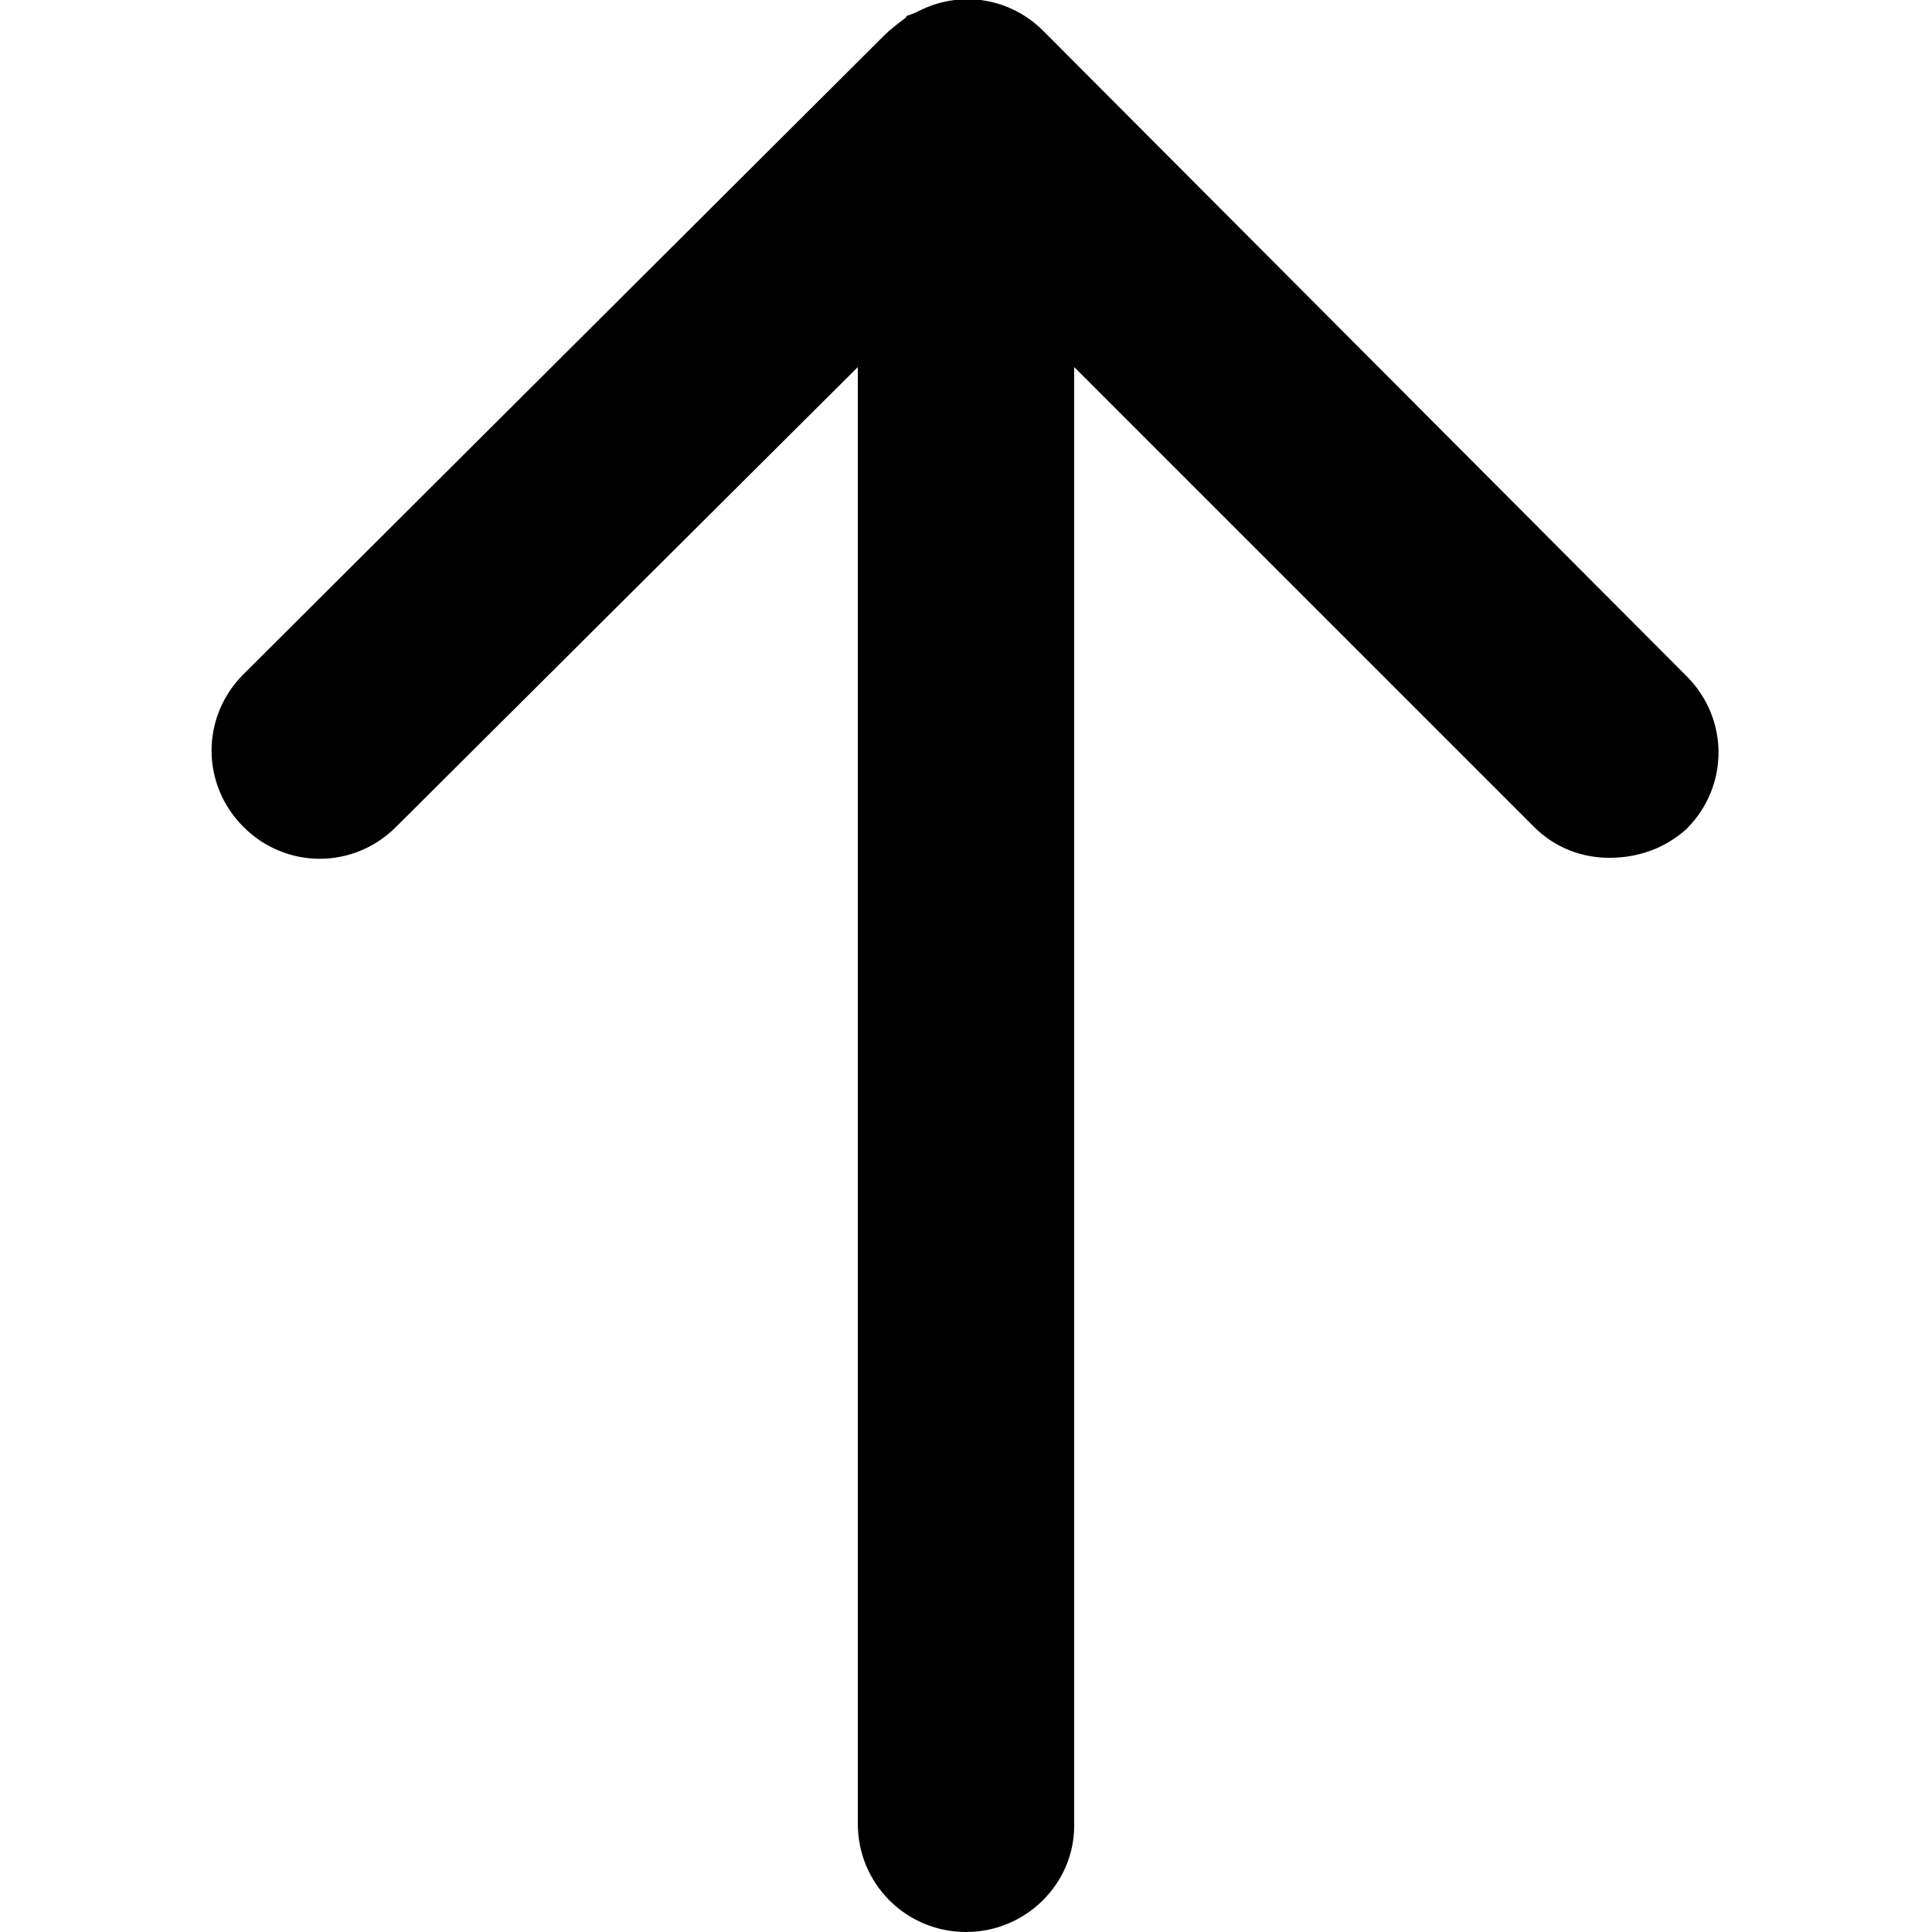 <?xml version="1.0" encoding="utf-8"?>
<!-- Generator: Adobe Illustrator 25.3.1, SVG Export Plug-In . SVG Version: 6.00 Build 0)  -->
<svg version="1.1" id="Calque_1" xmlns="http://www.w3.org/2000/svg" xmlns:xlink="http://www.w3.org/1999/xlink" x="0px" y="0px"
	 viewBox="0 0 100 100" style="enable-background:new 0 0 100 100;" xml:space="preserve">
<desc>Created with Sketch.</desc>
<path d="M87.3,35L54,1.6c-1.7-1.7-4.2-2.1-6.3-1.1c-0.2,0.1-0.4,0.2-0.7,0.3c0,0-0.1,0-0.1,0.1c-0.4,0.3-0.8,0.6-1.2,1l-33.1,33
	c-2.2,2.2-2.2,5.7,0,7.9s5.7,2.2,7.9,0L44.4,19v75.4c0,3.1,2.5,5.6,5.6,5.6s5.6-2.5,5.6-5.5V19l23.8,23.8c1.1,1.1,2.5,1.6,3.9,1.6
	c1.5,0,2.9-0.5,4-1.5C89.5,40.7,89.5,37.2,87.3,35z"/>
</svg>
